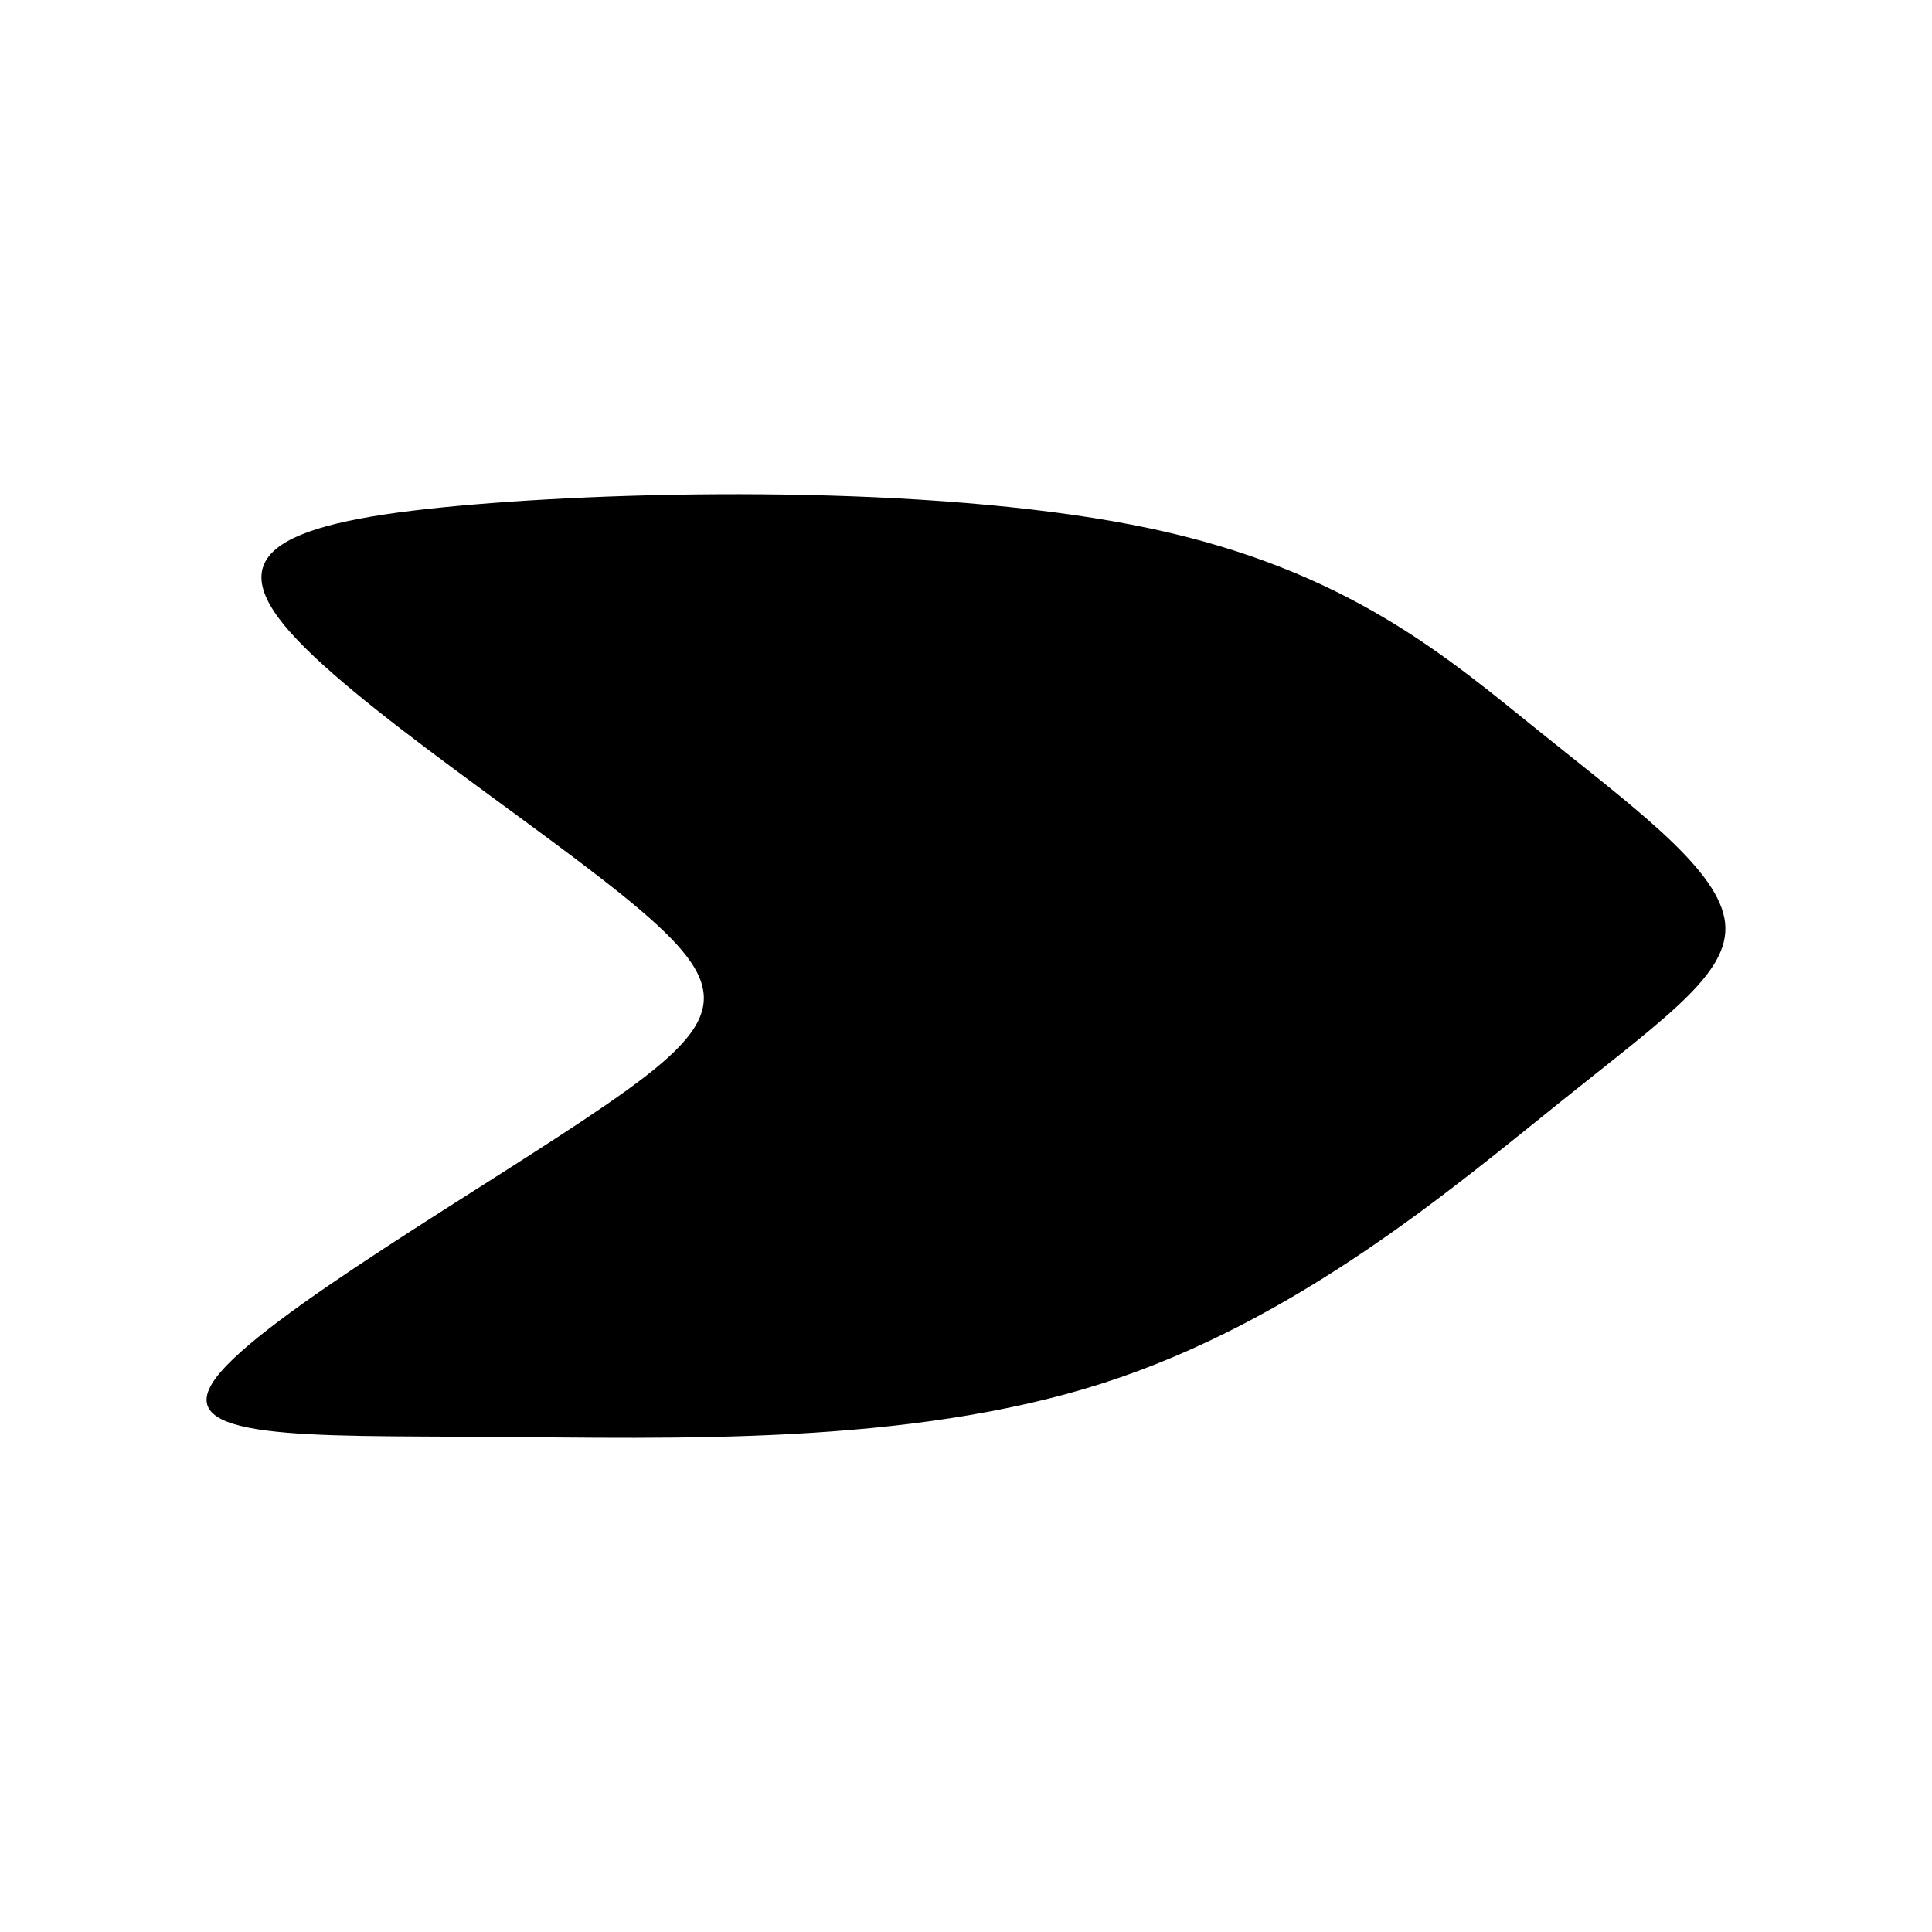 <?xml version="1.0" encoding="UTF-8"?>
<!-- Uploaded to: ICON Repo, www.iconrepo.com, Generator: ICON Repo Mixer Tools -->
<svg fill="#000000" width="800px" height="800px" version="1.1" viewBox="144 144 512 512" xmlns="http://www.w3.org/2000/svg">
 <path d="m313.74 385.21c-24.953-21.246-77.551-54.961-94.41-75.52-16.859-20.57 2.031-27.98 50.578-32.023 48.547-4.047 126.76-4.719 179.01 6.394 52.25 11.133 78.551 34.059 102.83 53.609 24.27 19.555 46.523 35.742 49.219 49.566 2.695 13.816-14.152 25.281-43.152 48.547-28.988 23.254-70.125 58.316-121.71 74.836-51.578 16.523-113.61 14.5-162.5 14.16-48.879-0.332-84.613 1.012-72.477-15.504 12.137-16.523 72.141-50.91 103.49-72.488 31.363-21.578 34.059-30.336 9.113-51.578z" fill-rule="evenodd"/>
</svg>